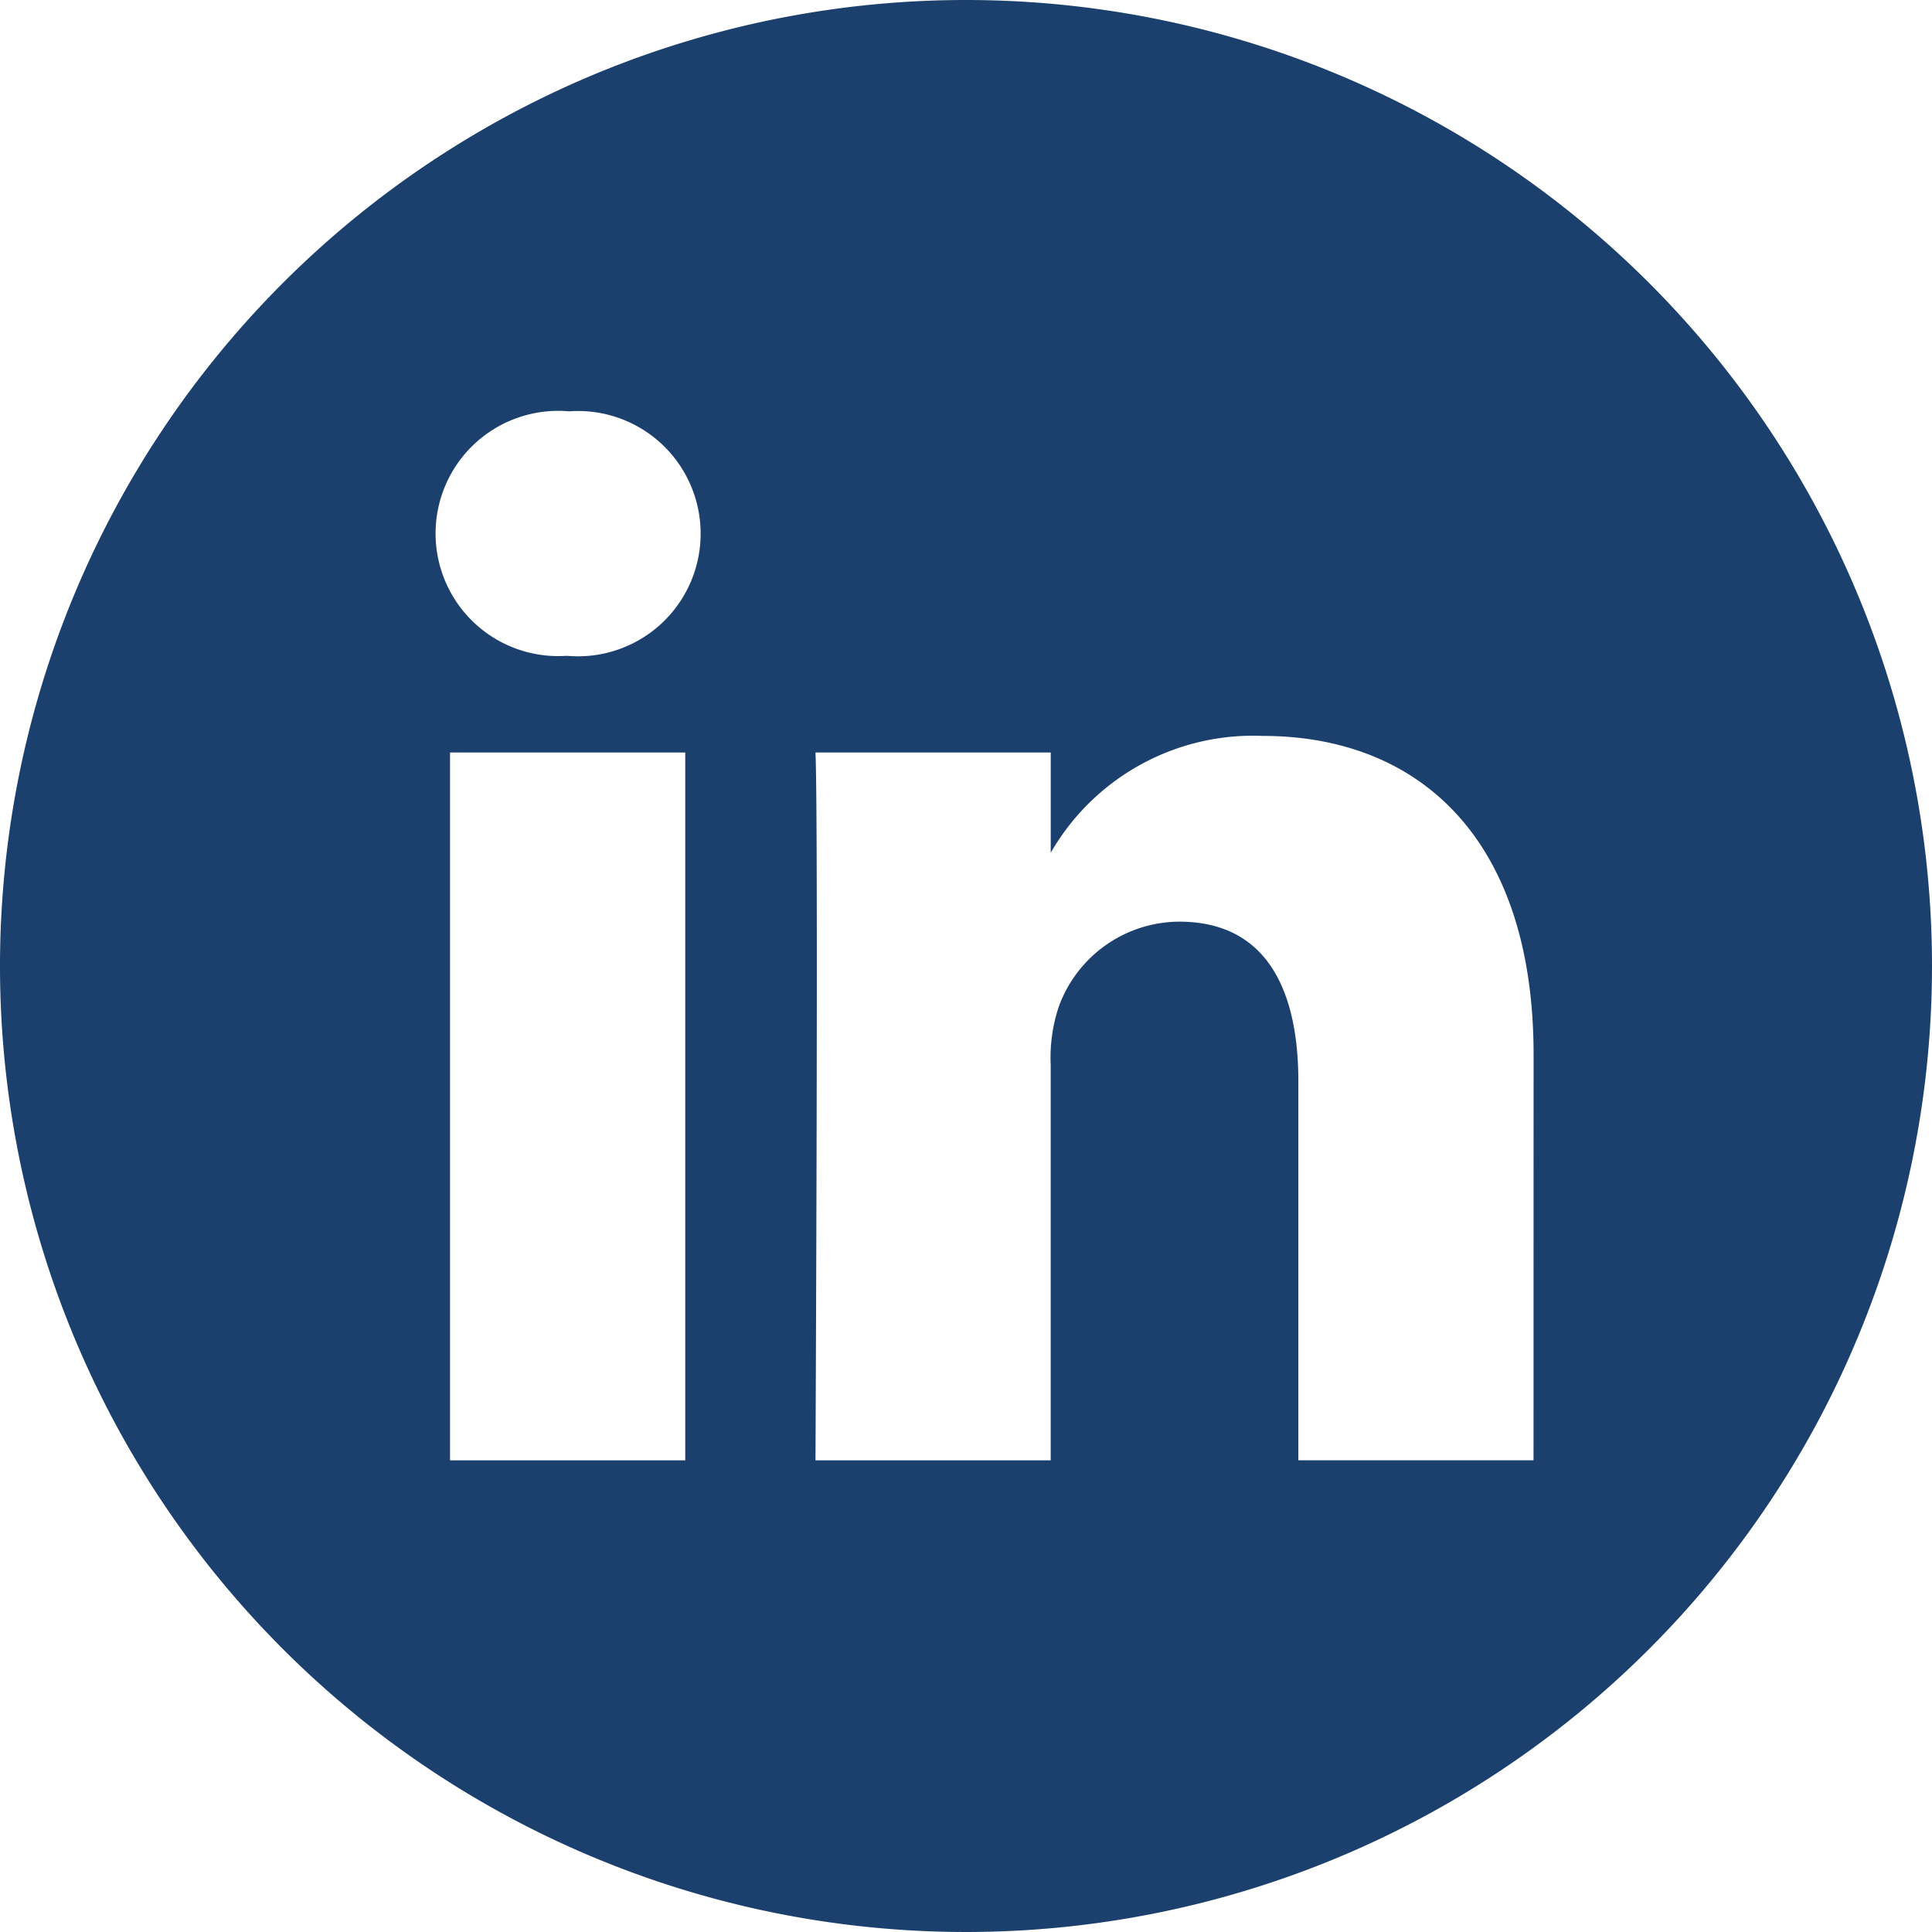<svg xmlns="http://www.w3.org/2000/svg" width="64" height="64" viewBox="0 0 64 64">
  <path id="linkedin" d="M32,0A32,32,0,1,0,64,32,32,32,0,0,0,32,0ZM22.7,48.375H14.908V24.928H22.7ZM18.8,21.726h-.051a4.062,4.062,0,1,1,.1-8.1,4.063,4.063,0,1,1-.052,8.1Zm32,26.648H43.01V35.831c0-3.152-1.128-5.3-3.948-5.3a4.266,4.266,0,0,0-4,2.85,5.337,5.337,0,0,0-.256,1.9V48.375H27.014s.1-21.247,0-23.447h7.793v3.32a7.737,7.737,0,0,1,7.023-3.87c5.127,0,8.972,3.351,8.972,10.553Zm0,0" fill="#1b406d"/>
</svg>
